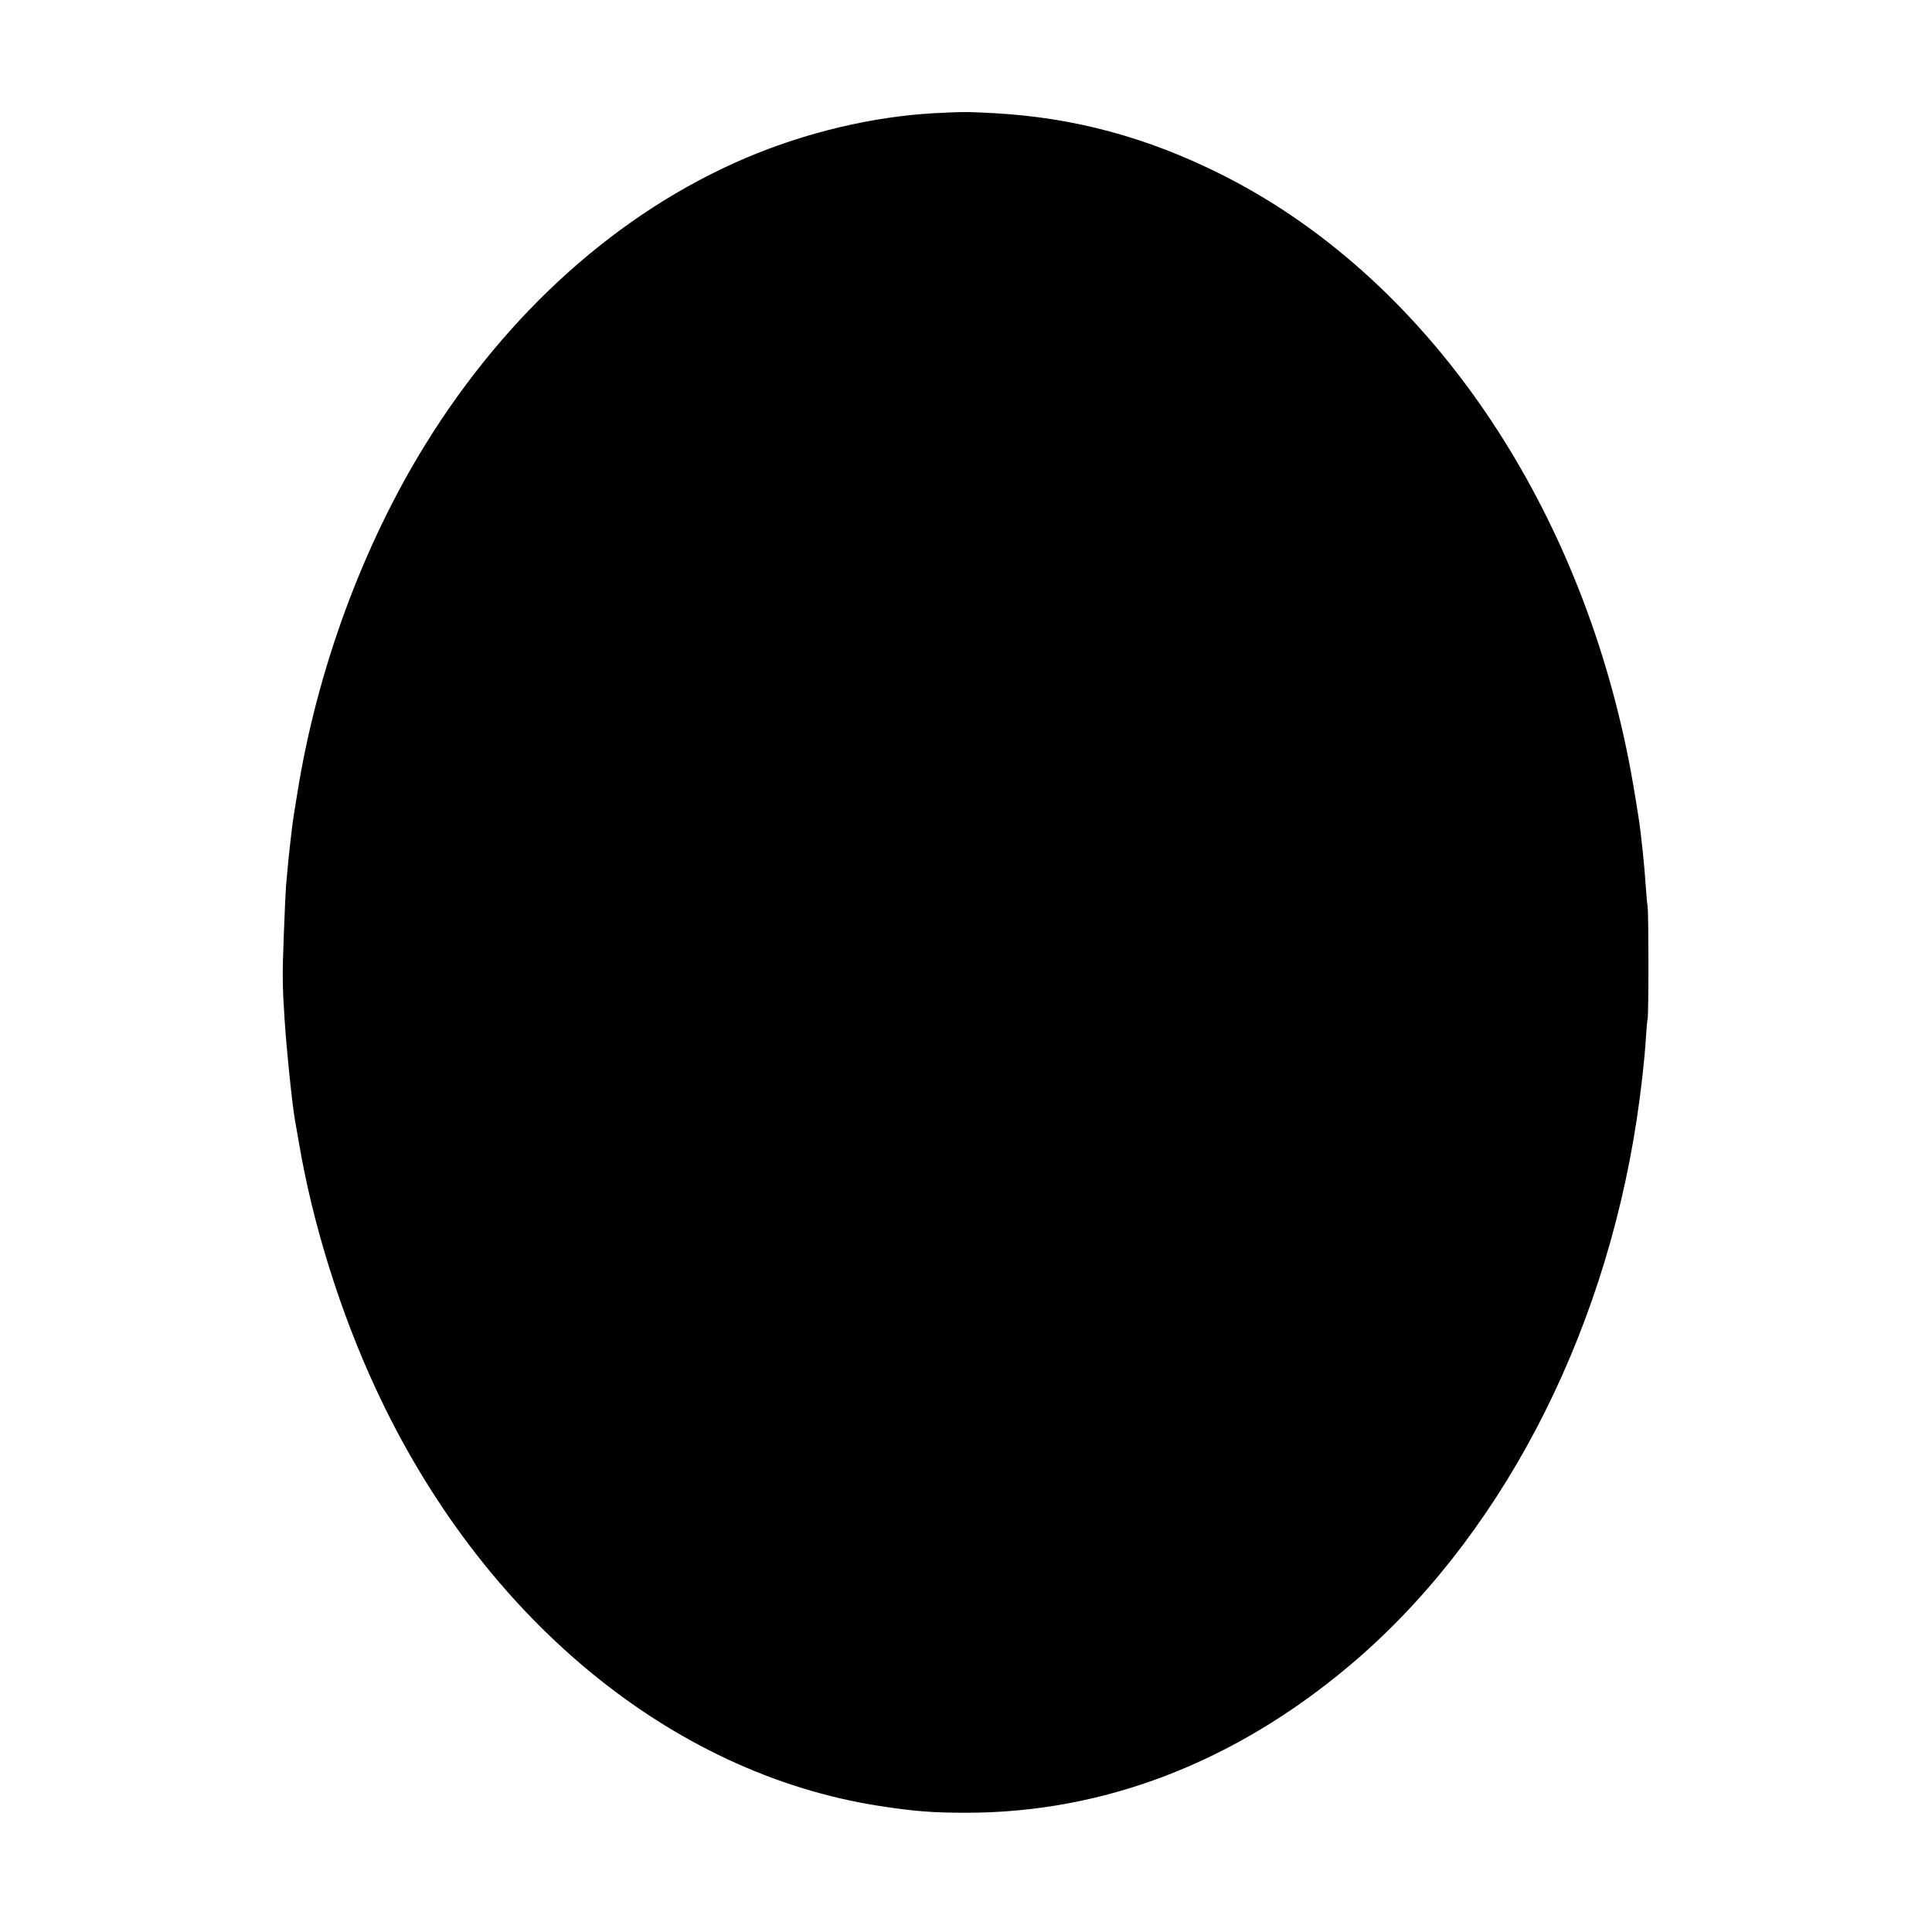 <?xml version="1.0" standalone="no"?>
<!DOCTYPE svg PUBLIC "-//W3C//DTD SVG 20010904//EN"
 "http://www.w3.org/TR/2001/REC-SVG-20010904/DTD/svg10.dtd">
<svg version="1.0" xmlns="http://www.w3.org/2000/svg"
 width="1280pt" height="1280pt" viewBox="0 0 1280 1280"
 preserveAspectRatio="xMidYMid meet">
<g transform="translate(0,1280) scale(0.1,-0.1)"
fill="#000000" stroke="none">
<path d="M6189 12050 c-410 -23 -849 -127 -1249 -297 -839 -358 -1579 -1020
-2122 -1898 -416 -673 -719 -1498 -848 -2310 -12 -71 -23 -141 -25 -155 -8
-45 -34 -273 -40 -350 -4 -41 -8 -91 -10 -110 -2 -19 -9 -168 -15 -331 -10
-253 -9 -334 5 -545 13 -206 51 -573 69 -674 3 -14 14 -81 26 -149 91 -537
273 -1122 509 -1630 701 -1515 1952 -2551 3338 -2766 227 -35 352 -45 573 -45
910 0 1772 330 2535 970 989 830 1686 2153 1909 3625 28 185 52 396 61 545 3
52 8 106 11 119 7 32 7 699 0 742 -3 19 -8 72 -11 119 -9 144 -32 367 -50 480
-46 295 -81 473 -136 695 -403 1616 -1375 2933 -2629 3560 -489 245 -974 376
-1501 405 -189 10 -199 10 -400 0z"/>
</g>
</svg>

